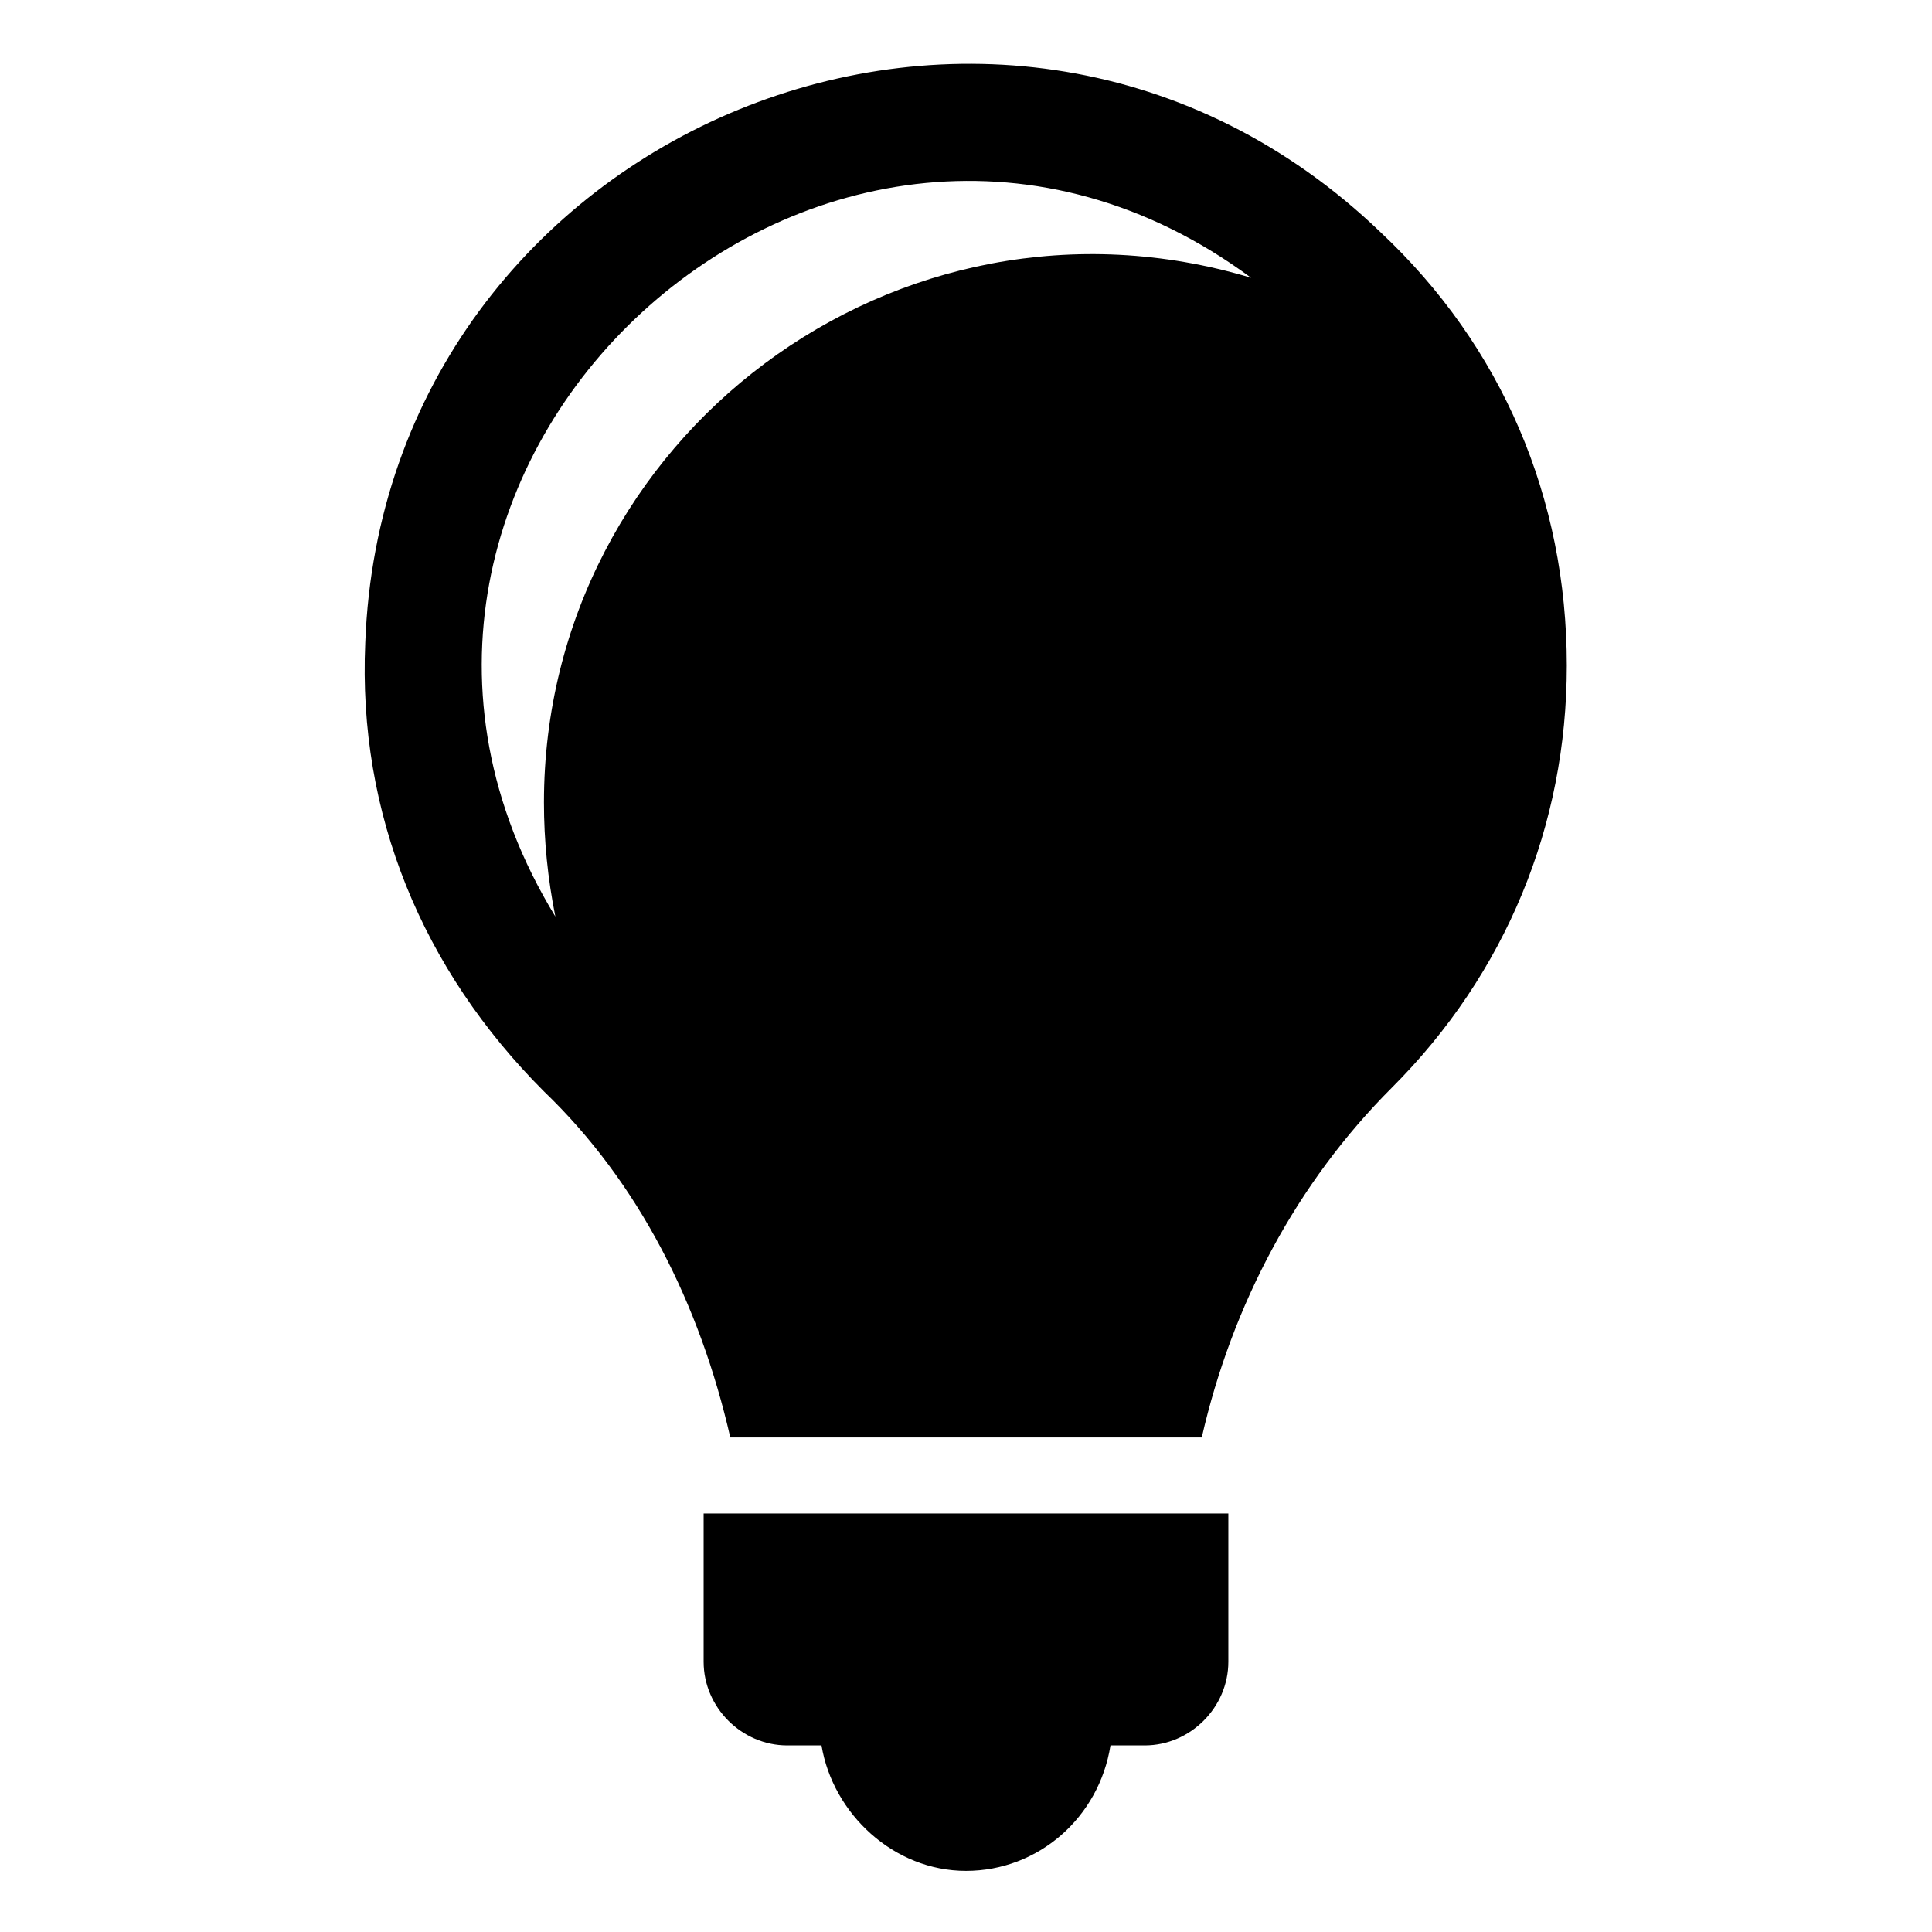 <?xml version="1.0" encoding="UTF-8"?>
<!-- Uploaded to: SVG Repo, www.svgrepo.com, Generator: SVG Repo Mixer Tools -->
<svg fill="#000000" width="800px" height="800px" version="1.1" viewBox="144 144 512 512" xmlns="http://www.w3.org/2000/svg">
 <g>
  <path d="m330.47 545.09v39.297c0 12.09 10.078 22.168 22.168 22.168h9.07c3.023 18.137 19.145 33.25 38.289 33.25s35.266-14.105 38.289-33.25h9.07c12.09 0 22.168-10.078 22.168-22.168v-39.297z"/>
  <path d="m337.53 524.94h124.95c8.062-35.266 25.191-67.512 50.383-92.699 30.23-30.23 46.352-69.527 46.352-111.85 0-44.336-17.129-84.641-49.375-114.87-99.758-95.723-264-27.203-269.04 108.82-2.016 45.344 15.113 86.656 47.359 118.9 25.191 24.184 41.312 56.426 49.375 91.691zm138.04-307.32c-93.707-28.215-187.42 42.32-187.42 139.05 0 10.078 1.008 20.152 3.023 30.23-72.547-118.9 72.547-251.91 184.39-169.28z"/>
 </g>
</svg>